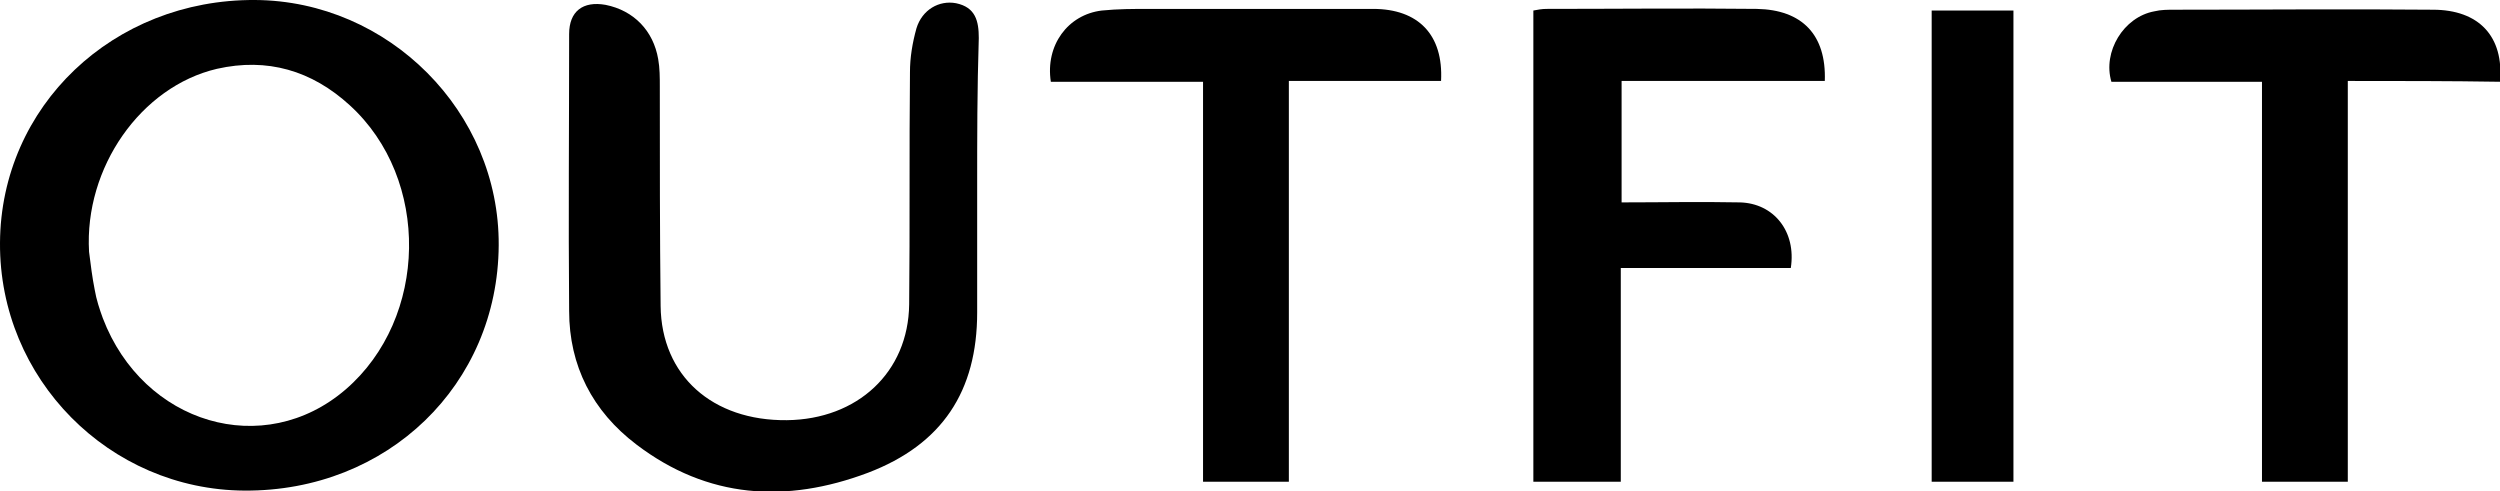 <?xml version="1.0" encoding="utf-8"?>
<!-- Generator: Adobe Illustrator 22.1.0, SVG Export Plug-In . SVG Version: 6.00 Build 0)  -->
<svg version="1.1" id="Layer_1" xmlns="http://www.w3.org/2000/svg" xmlns:xlink="http://www.w3.org/1999/xlink" x="0px" y="0px"
	 viewBox="0 0 308.8 60.7" style="enable-background:new 0 0 308.8 60.7;" xml:space="preserve">
<g id="CGteWl.tif">
	<g>
		<g>
			<path d="M61.6,30.3c-0.1,17.2-13.7,30.4-31.4,30.3C13.5,60.5-0.1,46.8,0,30C0.1,13.1,14-0.1,31.5,0C48,0.1,61.7,13.8,61.6,30.3z
				 M11,31.1c0.2,1.6,0.4,3.2,0.7,4.7c0.2,1.2,0.6,2.4,1,3.5c5,13.1,19.9,17.5,30,8.8c10.2-8.8,10.5-26,0.5-35.1
				c-4.7-4.3-10.2-5.9-16.4-4.5C17.4,10.7,10.4,20.7,11,31.1z"/>
			<path d="M120.7,23.1c0,5.2,0,10.3,0,15.5c0,9.7-4.3,16.3-13.5,19.8c-10.1,3.8-19.8,3.2-28.6-3.5c-5.4-4.1-8.3-9.7-8.3-16.5
				c-0.1-11.4,0-22.8,0-34.2c0-2.8,1.7-4.1,4.5-3.6c3.5,0.7,5.9,3.2,6.5,6.7c0.2,1.1,0.2,2.3,0.2,3.4c0,9,0,18.1,0.1,27.1
				c0.1,8.6,6.4,14.2,15.6,14.1c8.7-0.1,15-5.9,15.1-14.3c0.1-9.6,0-19.1,0.1-28.7c0-1.8,0.3-3.6,0.8-5.4c0.7-2.3,2.8-3.5,4.9-3.1
				c2.4,0.5,2.8,2.2,2.8,4.3C120.7,11,120.7,17,120.7,23.1z"/>
			<path d="M225.4,10c-8.4,0-16.7,0-25.1,0c0,5,0,9.9,0,15c4.9,0,9.7-0.1,14.6,0c4.2,0.1,7,3.6,6.3,8.1c-6.9,0-13.9,0-21,0
				c0,8.9,0,17.6,0,26.4c-3.7,0-7.1,0-10.8,0c0-19.3,0-38.7,0-58.2c0.5-0.1,1.1-0.2,1.6-0.2c8.7,0,17.3-0.1,26,0
				C222.6,1.2,225.6,4.3,225.4,10z"/>
			<path d="M148.6,10.1c-6.5,0-12.7,0-18.8,0c-0.7-4.5,2.1-8.3,6.3-8.8c2-0.2,3.9-0.2,5.9-0.2c9.2,0,18.4,0,27.6,0
				c5.6,0,8.7,3.2,8.4,8.9c-6.2,0-12.3,0-18.8,0c0,16.6,0,33,0,49.5c-3.6,0-7,0-10.6,0C148.6,43.1,148.6,26.7,148.6,10.1z"/>
			<path d="M290,10c0,16.6,0,33,0,49.5c-3.6,0-7,0-10.6,0c0-16.4,0-32.8,0-49.4c-6.4,0-12.5,0-18.6,0c-1.1-3.7,1.5-8,5.3-8.7
				c0.8-0.2,1.7-0.2,2.5-0.2c10.6,0,21.3-0.1,31.9,0c5.7,0,8.8,3.3,8.3,8.9C302.6,10,296.4,10,290,10z"/>
			<path d="M238.6,1.3c3.4,0,6.7,0,10.1,0c0,19.4,0,38.8,0,58.2c-3.3,0-6.6,0-10.1,0C238.6,40.2,238.6,20.8,238.6,1.3z"/>
		</g>
	</g>
</g>
</svg>
